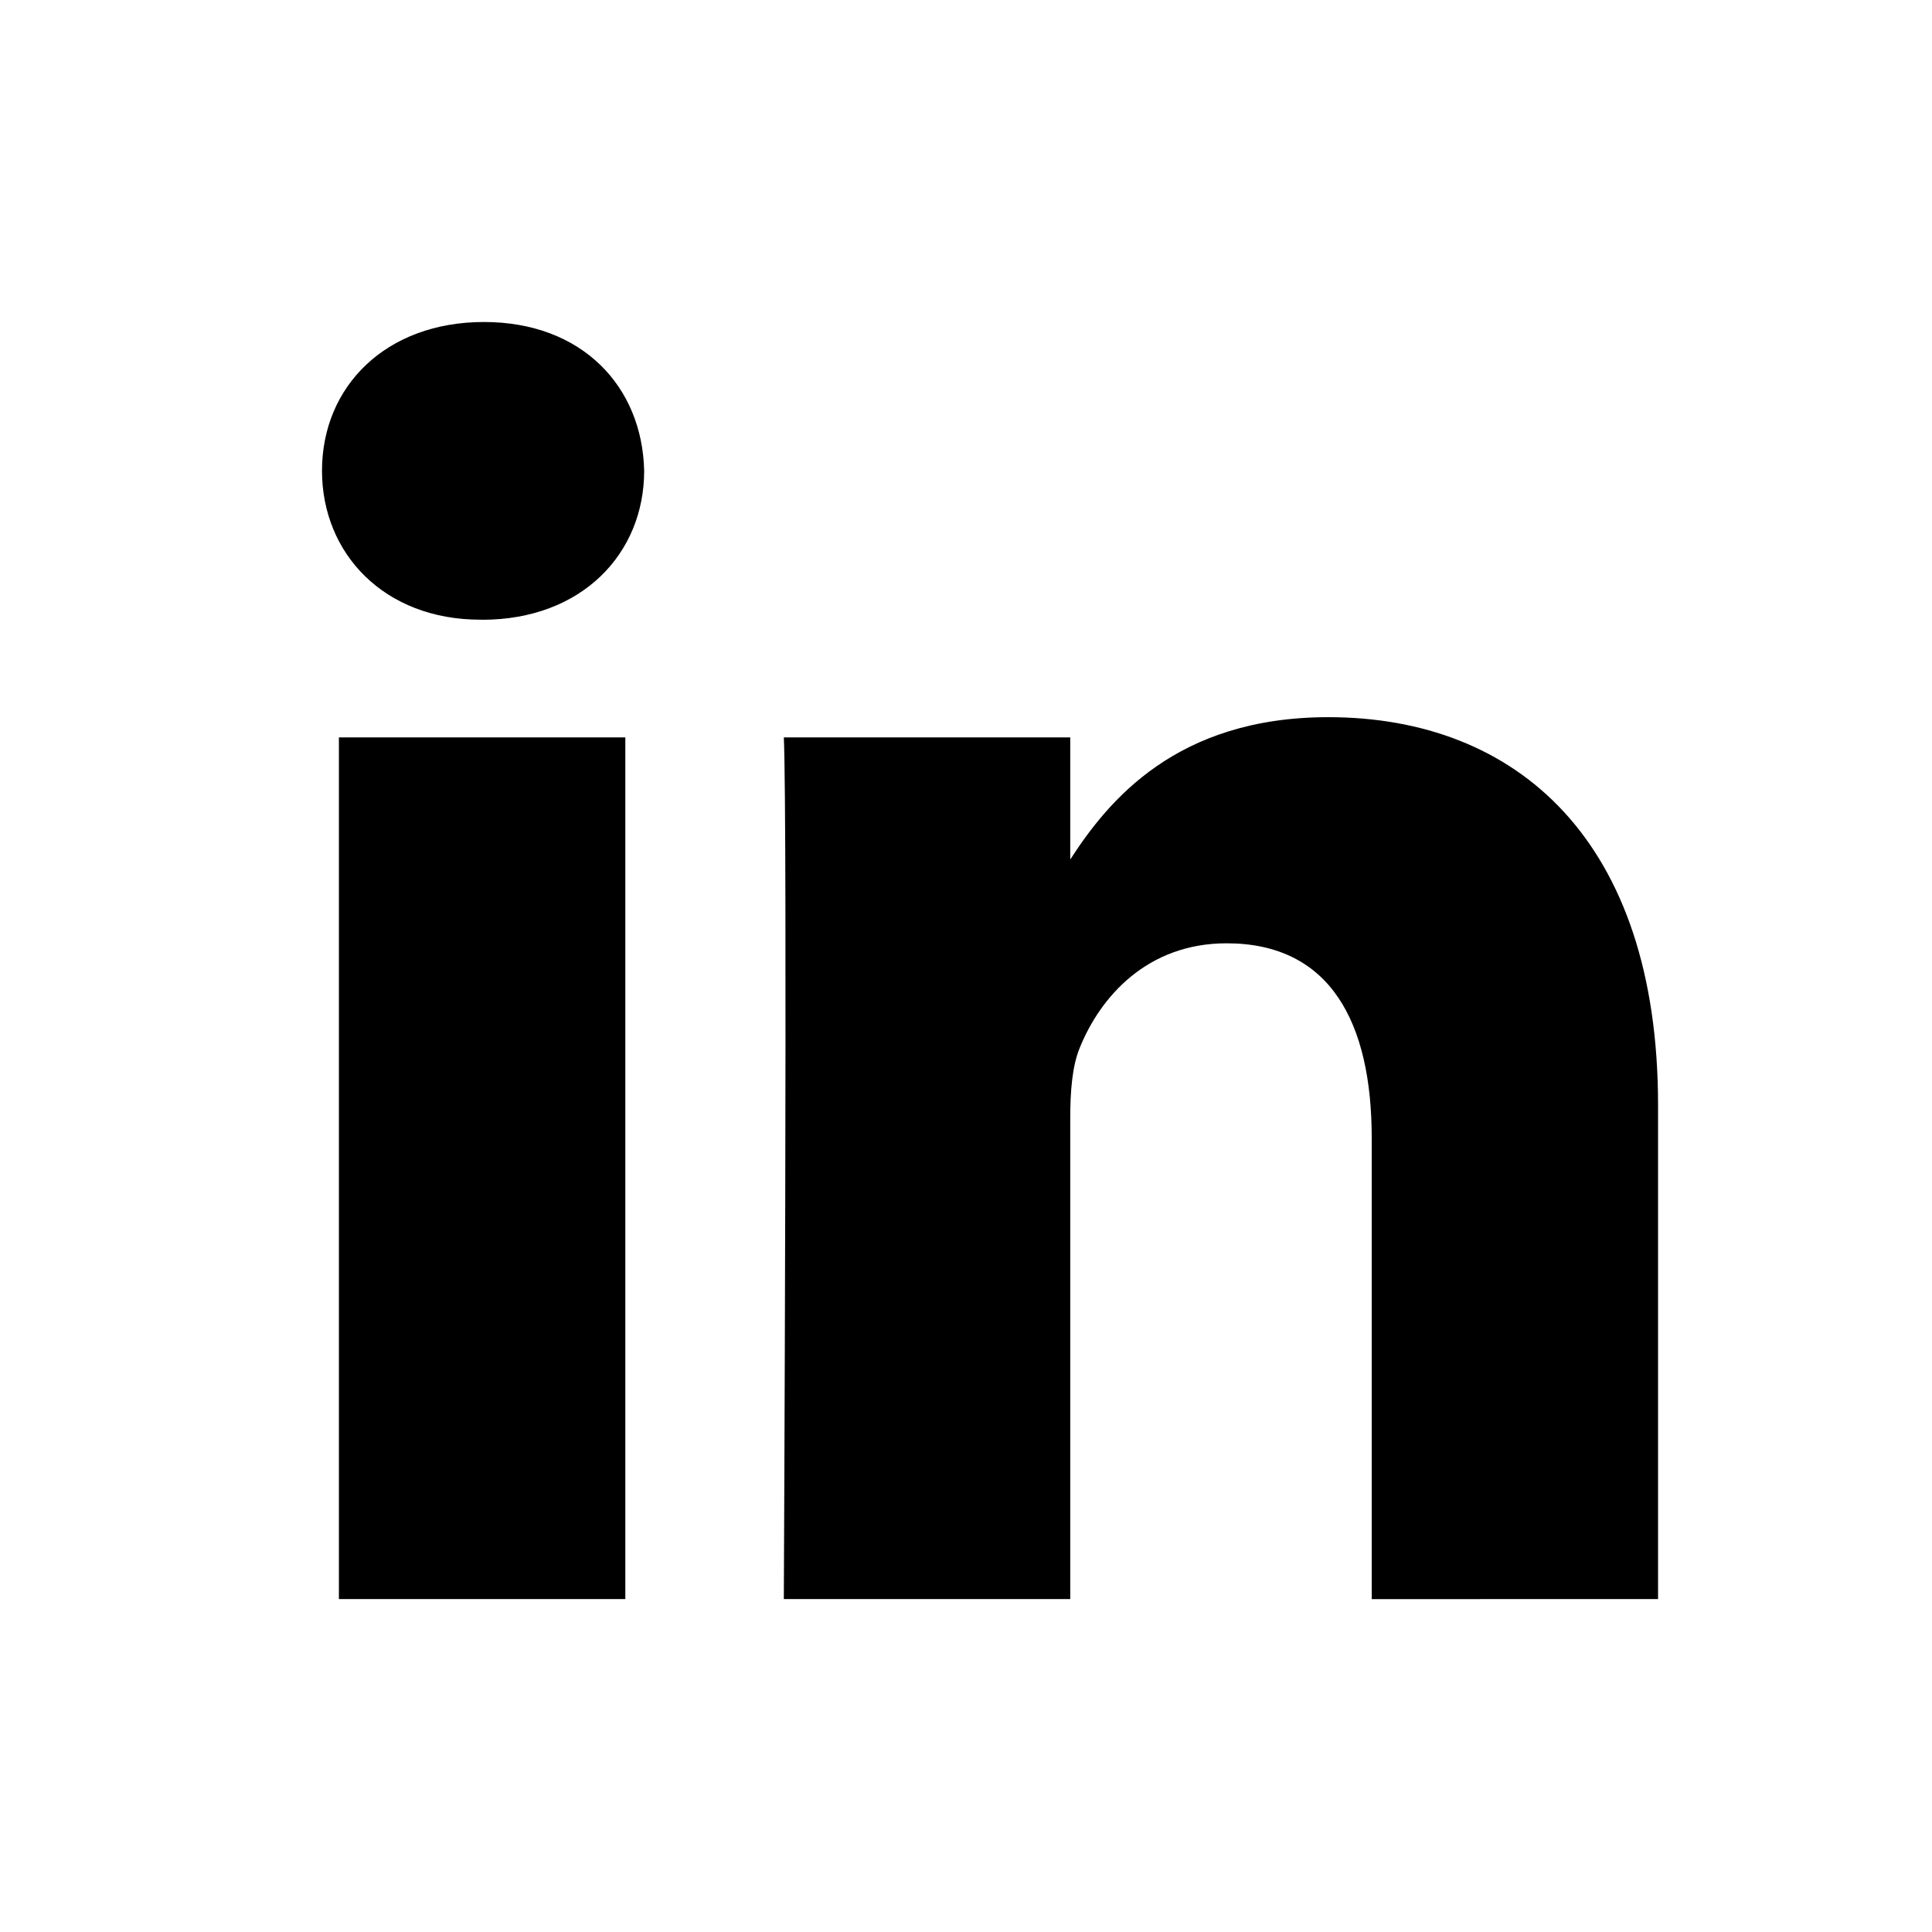 <svg xmlns="http://www.w3.org/2000/svg" width="24" height="24" viewBox="0 0 24 24">
    <path fill="#000" fill-rule="evenodd" d="M20.597 19.864v-6.137c0-3.288-1.755-4.818-4.096-4.818-1.889 0-2.735 1.039-3.206 1.768V9.16H9.737c.047 1.005 0 10.704 0 10.704h3.558v-5.978c0-.319.023-.639.117-.867.257-.639.842-1.301 1.825-1.301 1.288 0 1.803.981 1.803 2.42v5.727l3.557-.001zM5.989 7.699c1.24 0 2.013-.823 2.013-1.85C7.979 4.799 7.229 4 6.012 4S4 4.798 4 5.848c0 1.028.772 1.85 1.967 1.85h.022v.001zm1.779 12.165V9.16H4.21v10.704h3.558z"/>
</svg>
